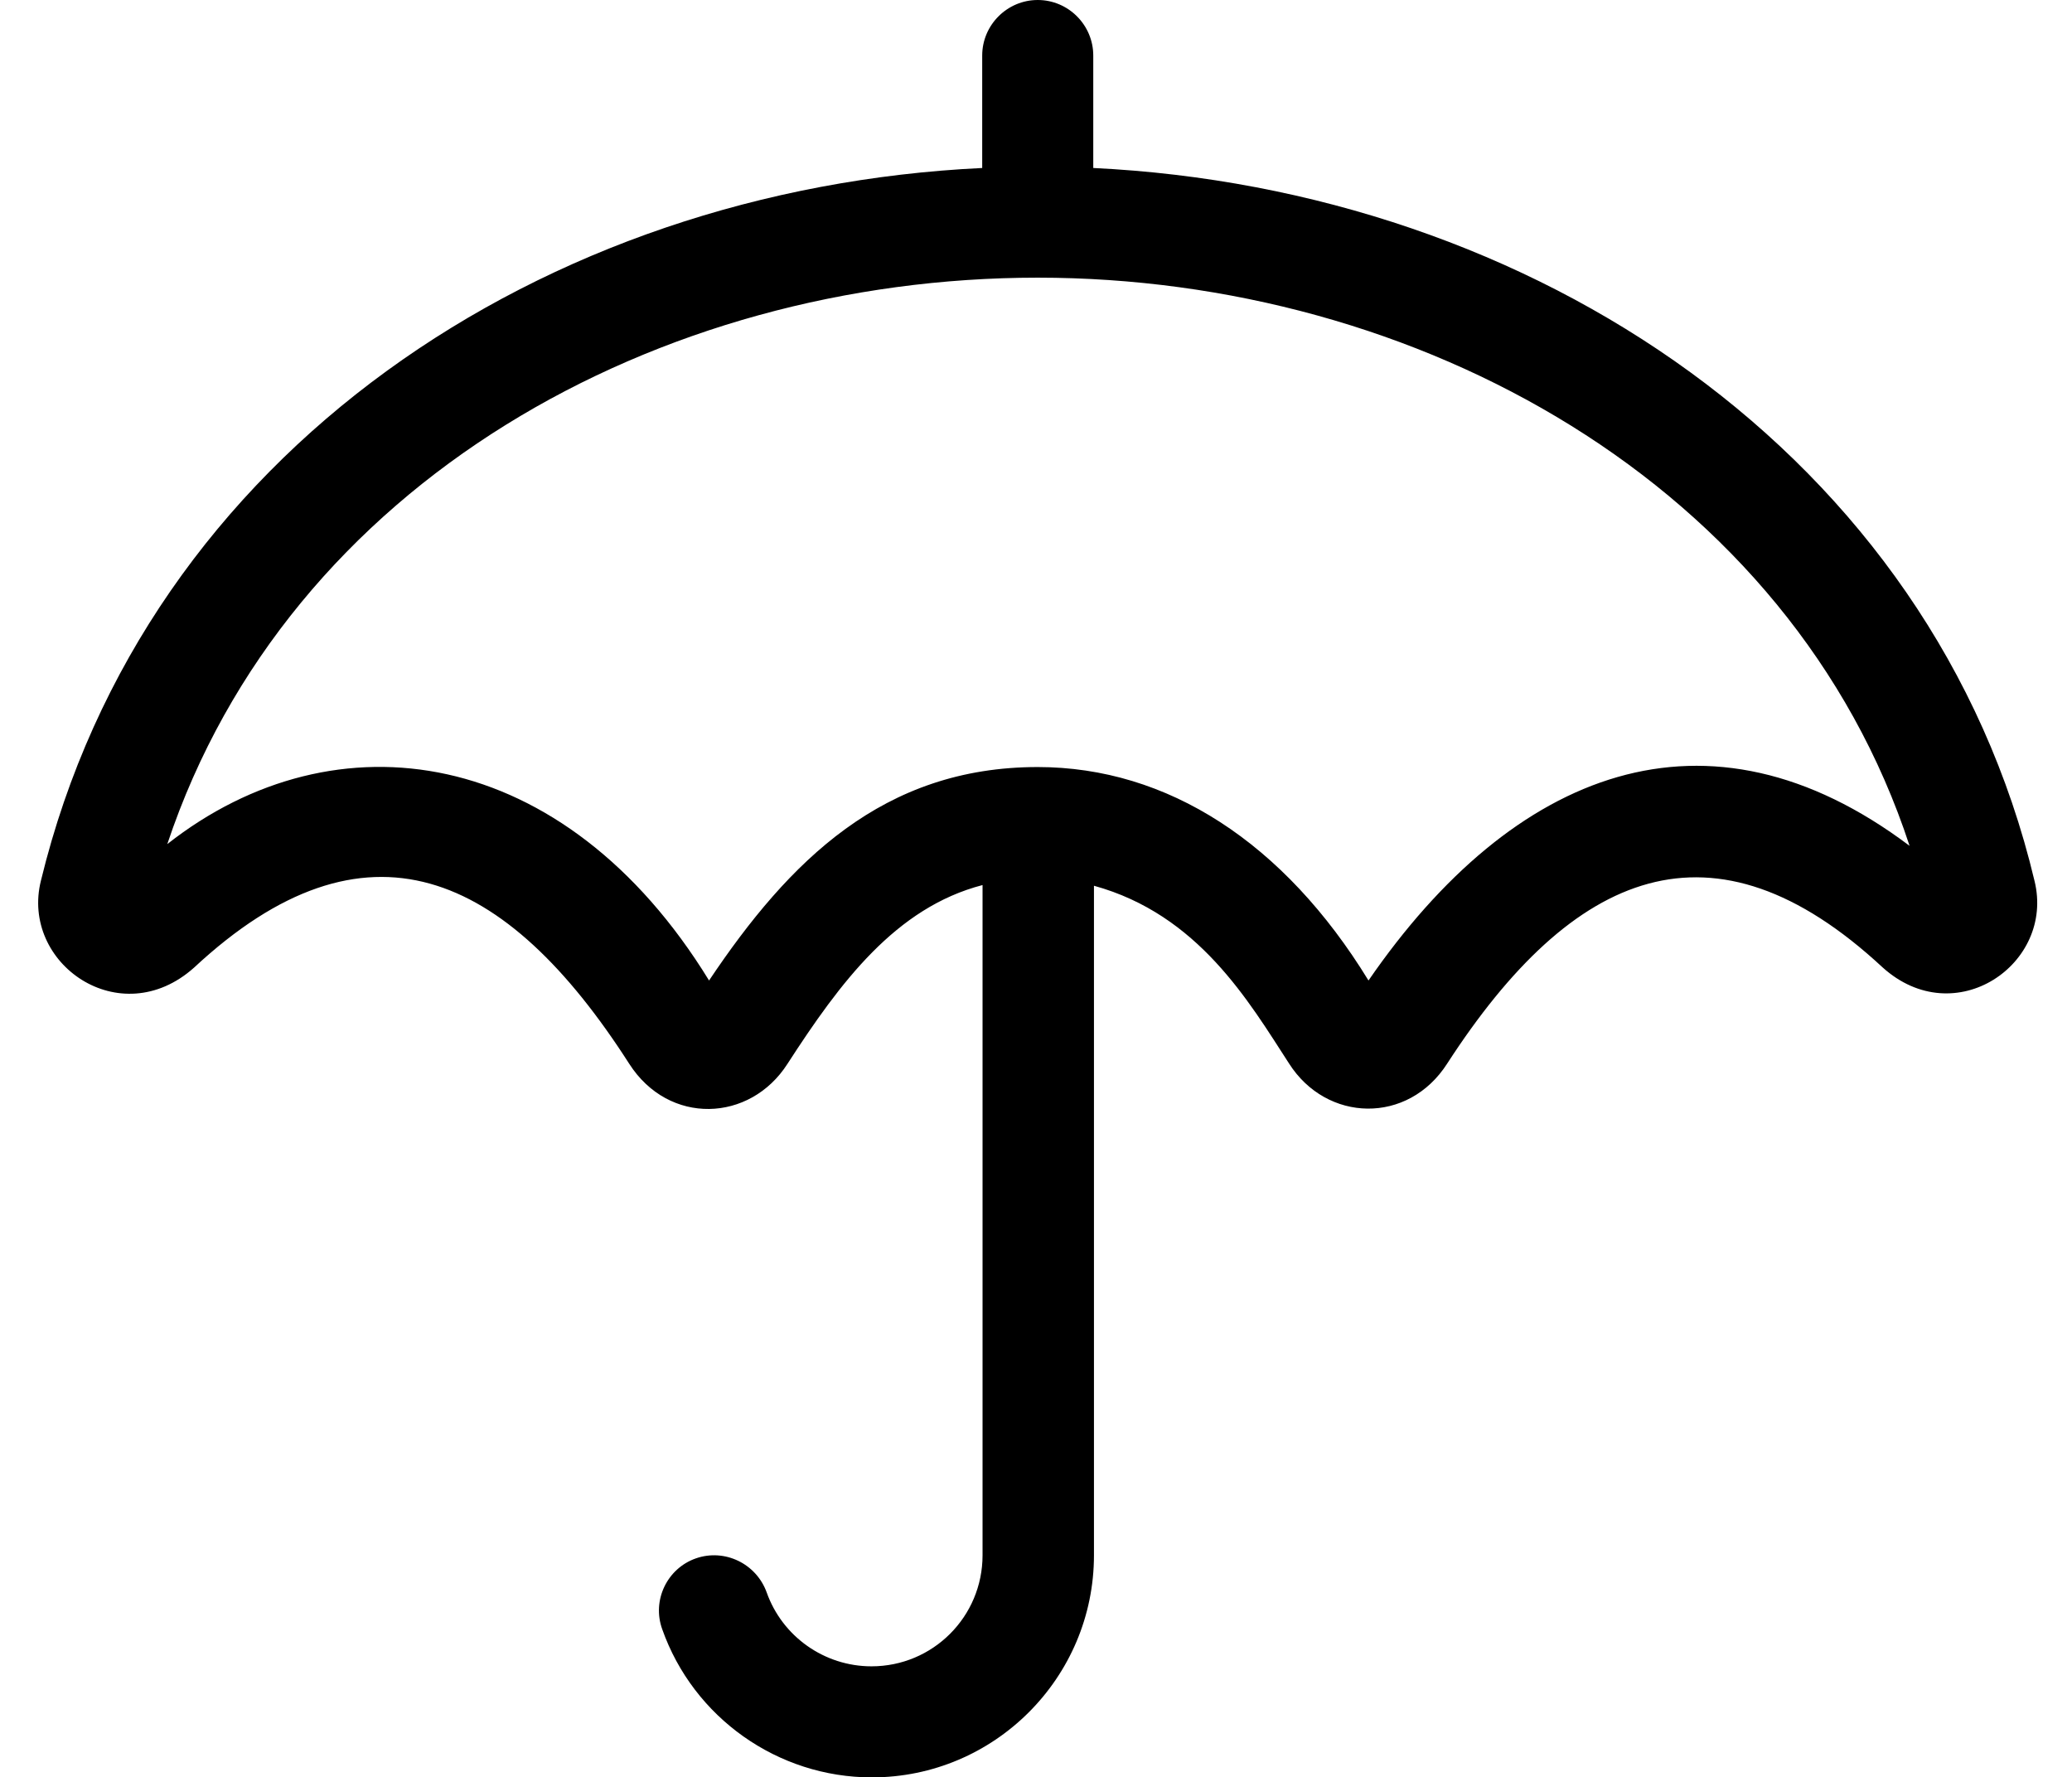 <?xml version="1.0" standalone="no"?>
<!DOCTYPE svg PUBLIC "-//W3C//DTD SVG 1.1//EN" "http://www.w3.org/Graphics/SVG/1.1/DTD/svg11.dtd" >
<svg xmlns="http://www.w3.org/2000/svg" xmlns:xlink="http://www.w3.org/1999/xlink" version="1.1" viewBox="-11 0 597 512">
   <path fill="currentColor"
d="M575.2 253.8c5.899 23.9 -22.9 43.8 -43.8 24.9c-48.801 -45.3 -89.2 -28.2 -125.4 27.7c-11.3 17.699 -34.8 17 -45.6 0c-11.601 -17.9 -26.101 -42.9 -56.2 -51.2v192.899c0 35.301 -28.7 64 -64 64
c-27.101 0 -51.4 -17.199 -60.4 -42.699c-3 -8.301 1.4 -17.5 9.7 -20.4s17.4 1.5 20.4 9.8c4.5 12.7 16.6 21.3 30.199 21.3c17.7 0 32 -14.3 32 -32v-193.1c-25 6.5 -41 28 -56.199 51.5
c-10.801 16.9 -34.2 17.8 -45.601 0c-35.5 -55.4 -75.899 -73.8 -125.399 -27.7c-21.301 19 -50.101 -1.2 -44.101 -25.1c30.101 -123.8 145.2 -199.3 271.2 -205.3v-32.4c0 -8.8 7.2 -16 16 -16s16 7.2 16 16v32.4
c126.5 6.1 241.9 82.399 271.2 205.399zM383.3 282.5c41.8 -60.7 97.601 -82.7 155.9 -38.8c-34.2 -104.4 -141.9 -163.7 -251.2 -163.7c-109.2 0 -215.9 58.7 -250.8 163.2c48.6 -38.2 114.5 -28.5 156.1 39.3
c23.101 -34.5 50.2 -61.5 94.7 -61.5c37.4 0 71 21.8 95.3 61.5z" />
</svg>
